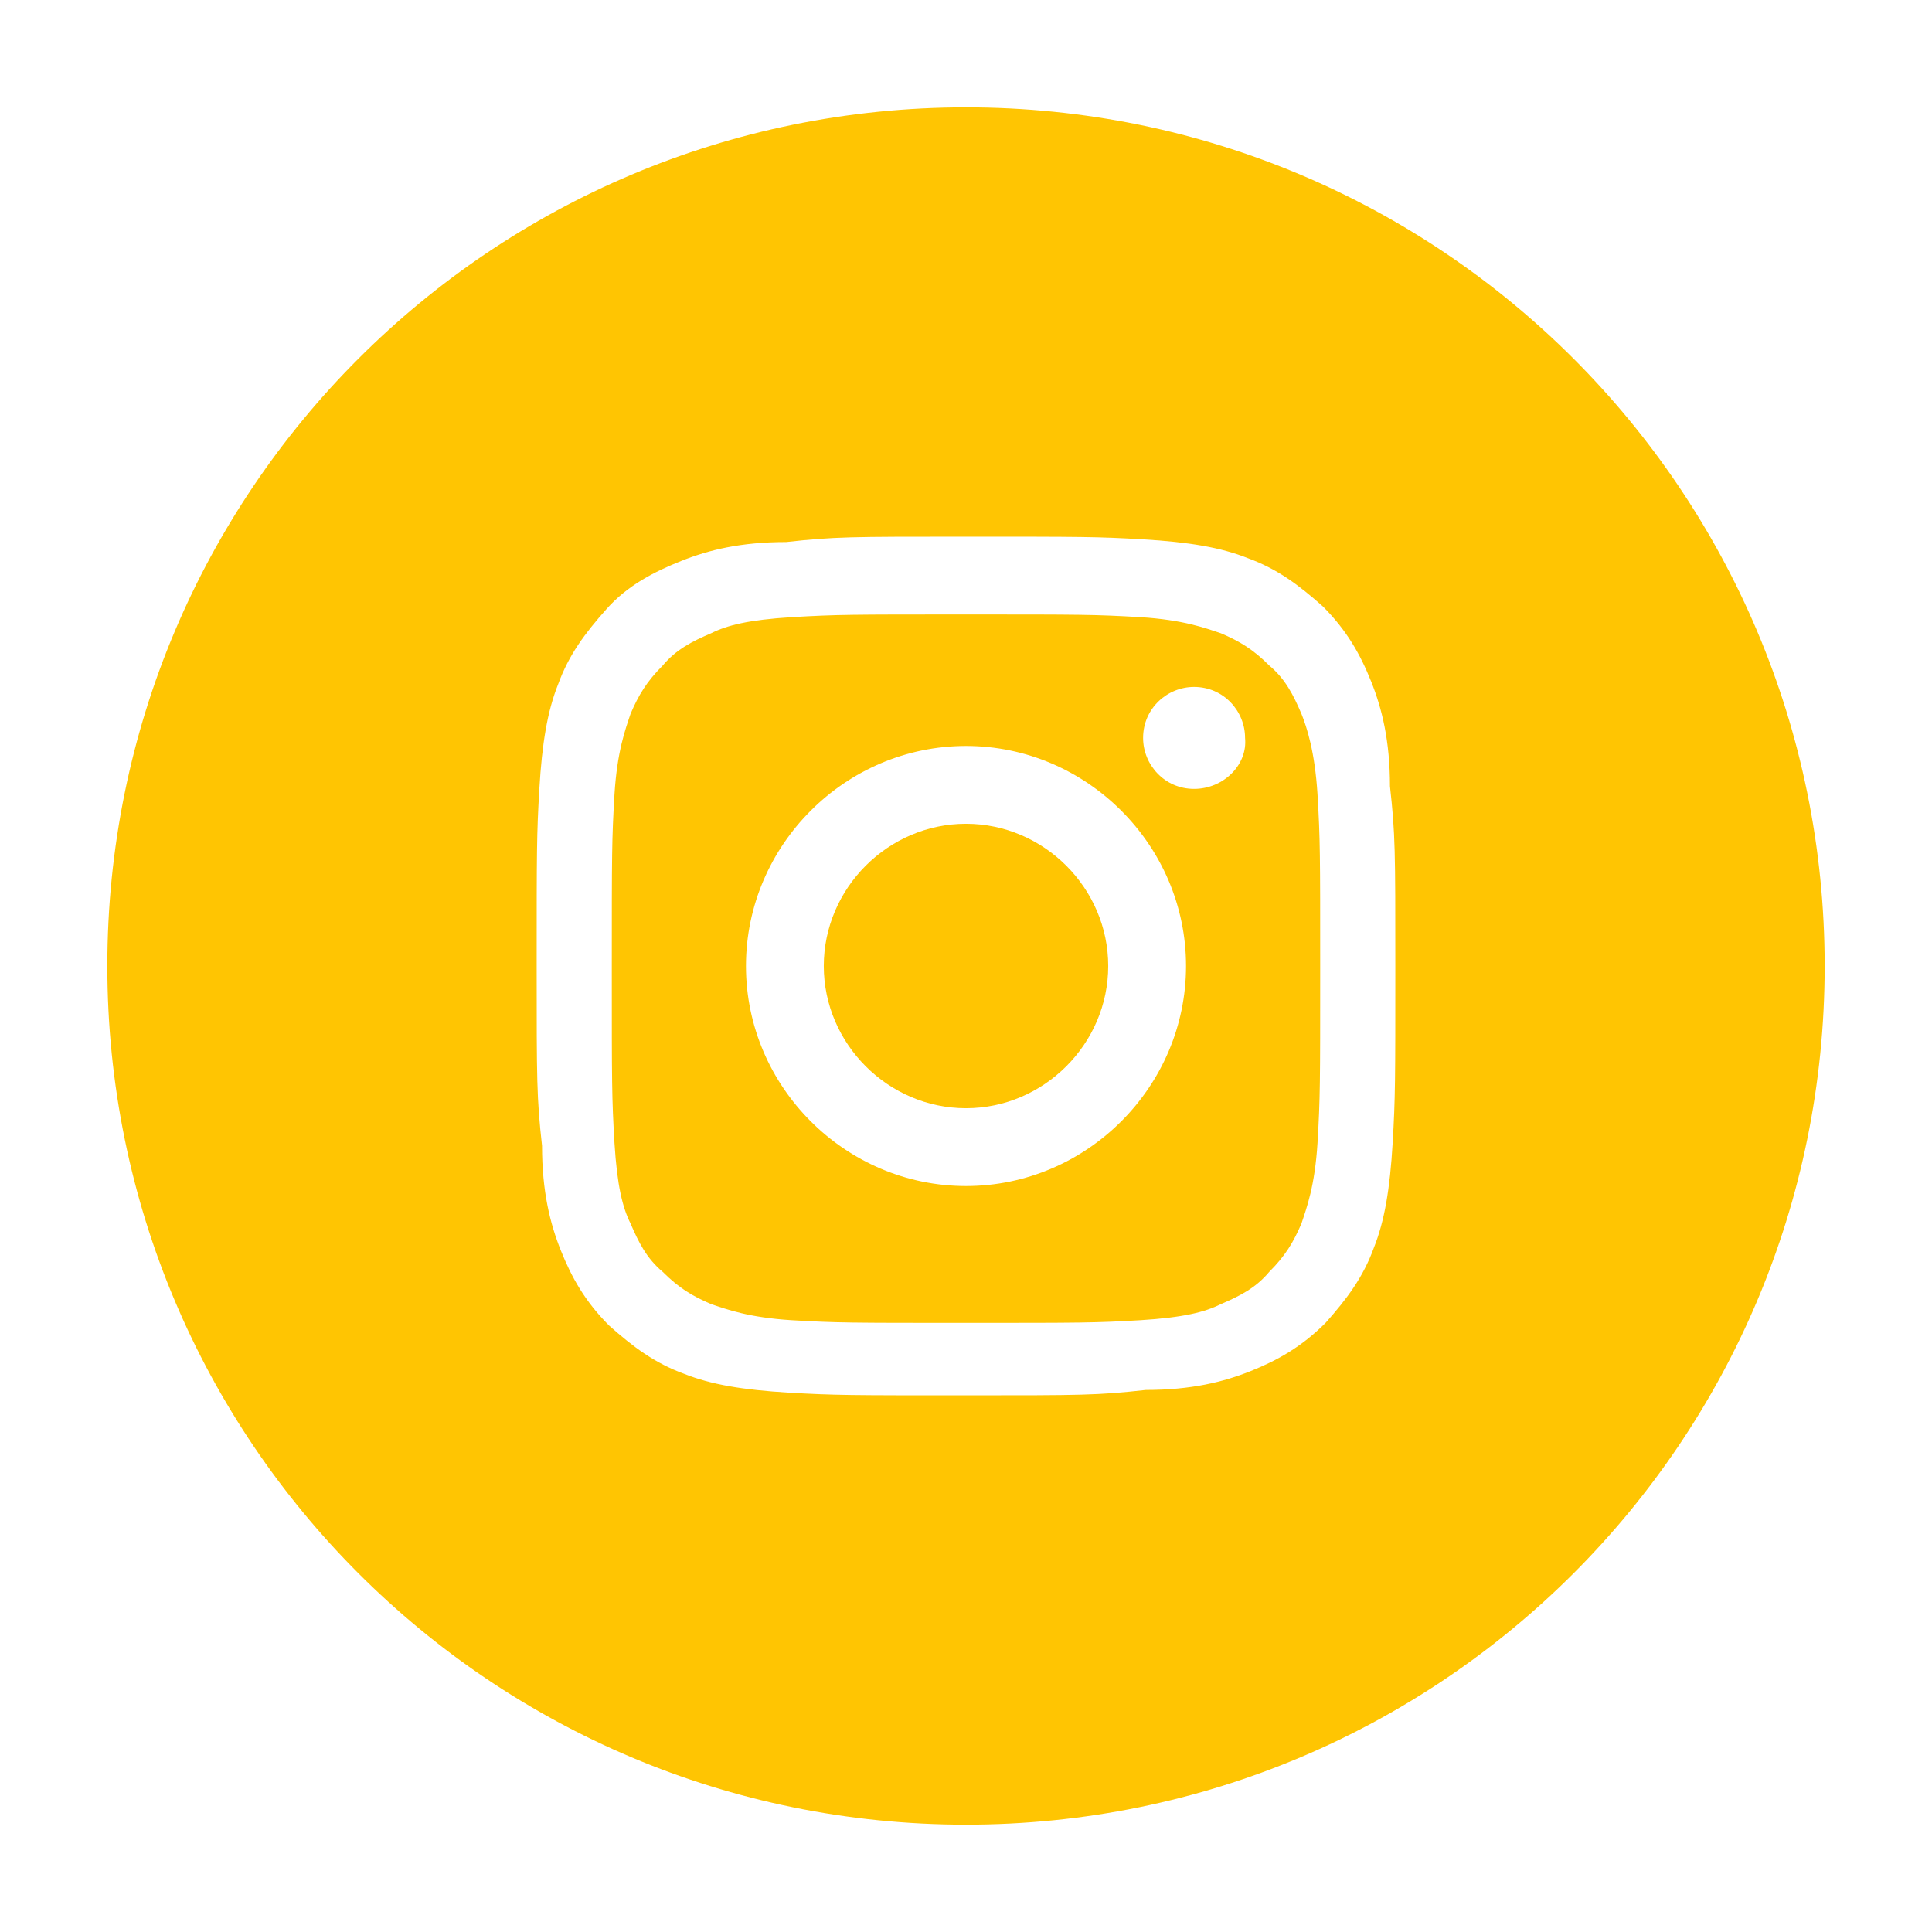 <?xml version="1.0" encoding="utf-8"?>
<!-- Generator: Adobe Illustrator 27.5.0, SVG Export Plug-In . SVG Version: 6.00 Build 0)  -->
<svg version="1.1" id="Layer_1" xmlns="http://www.w3.org/2000/svg" xmlns:xlink="http://www.w3.org/1999/xlink" x="0px" y="0px"
	 width="72px" height="72px" viewBox="0 0 72 72" style="enable-background:new 0 0 72 72;" xml:space="preserve">
<style type="text/css">
	.st0{fill:#FFC502;}
</style>
<g>
	<path class="st0" d="M36,30.7c-2.9,0-5.3,2.4-5.3,5.3c0,2.9,2.4,5.3,5.3,5.3c2.9,0,5.3-2.4,5.3-5.3C41.3,33.1,38.9,30.7,36,30.7z"
		/>
	<path class="st0" d="M48.5,26.6c-0.3-0.7-0.6-1.3-1.2-1.8c-0.6-0.6-1.1-0.9-1.8-1.2c-0.6-0.2-1.4-0.5-3-0.6
		c-1.7-0.1-2.2-0.1-6.5-0.1c-4.3,0-4.8,0-6.5,0.1c-1.6,0.1-2.4,0.3-3,0.6c-0.7,0.3-1.3,0.6-1.8,1.2c-0.6,0.6-0.9,1.1-1.2,1.8
		c-0.2,0.6-0.5,1.4-0.6,3c-0.1,1.7-0.1,2.2-0.1,6.5s0,4.8,0.1,6.5c0.1,1.6,0.3,2.4,0.6,3c0.3,0.7,0.6,1.3,1.2,1.8
		c0.6,0.6,1.1,0.9,1.8,1.2c0.6,0.2,1.4,0.5,3,0.6c1.7,0.1,2.2,0.1,6.5,0.1s4.8,0,6.5-0.1c1.6-0.1,2.4-0.3,3-0.6
		c0.7-0.3,1.3-0.6,1.8-1.2c0.6-0.6,0.9-1.1,1.2-1.8c0.2-0.6,0.5-1.4,0.6-3c0.1-1.7,0.1-2.2,0.1-6.5s0-4.8-0.1-6.5
		C49,28,48.7,27.1,48.5,26.6z M36,44.2c-4.5,0-8.2-3.7-8.2-8.2s3.7-8.2,8.2-8.2s8.2,3.7,8.2,8.2S40.5,44.2,36,44.2z M44.5,29.4
		c-1.1,0-1.9-0.9-1.9-1.9c0-1.1,0.9-1.9,1.9-1.9c1.1,0,1.9,0.9,1.9,1.9C46.5,28.5,45.6,29.4,44.5,29.4z"/>
	<path class="st0" d="M36,4C18.3,4,4,18.3,4,36c0,17.7,14.3,32,32,32c17.7,0,32-14.3,32-32C68,18.3,53.7,4,36,4z M51.9,42.6
		c-0.1,1.7-0.3,2.9-0.7,3.9c-0.4,1.1-1,1.9-1.8,2.8c-0.9,0.9-1.8,1.4-2.8,1.8c-1,0.4-2.2,0.7-3.9,0.7C40.9,52,40.3,52,36,52
		s-4.9,0-6.6-0.1c-1.7-0.1-2.9-0.3-3.9-0.7c-1.1-0.4-1.9-1-2.8-1.8c-0.9-0.9-1.4-1.8-1.8-2.8c-0.4-1-0.7-2.2-0.7-3.9
		C20,40.9,20,40.3,20,36c0-4.3,0-4.9,0.1-6.6c0.1-1.7,0.3-2.9,0.7-3.9c0.4-1.1,1-1.9,1.8-2.8s1.8-1.4,2.8-1.8c1-0.4,2.2-0.7,3.9-0.7
		C31.1,20,31.7,20,36,20s4.9,0,6.6,0.1c1.7,0.1,2.9,0.3,3.9,0.7c1.1,0.4,1.9,1,2.8,1.8c0.9,0.9,1.4,1.8,1.8,2.8
		c0.4,1,0.7,2.2,0.7,3.9C52,31.1,52,31.7,52,36C52,40.3,52,40.9,51.9,42.6z"/>
</g>
</svg>
